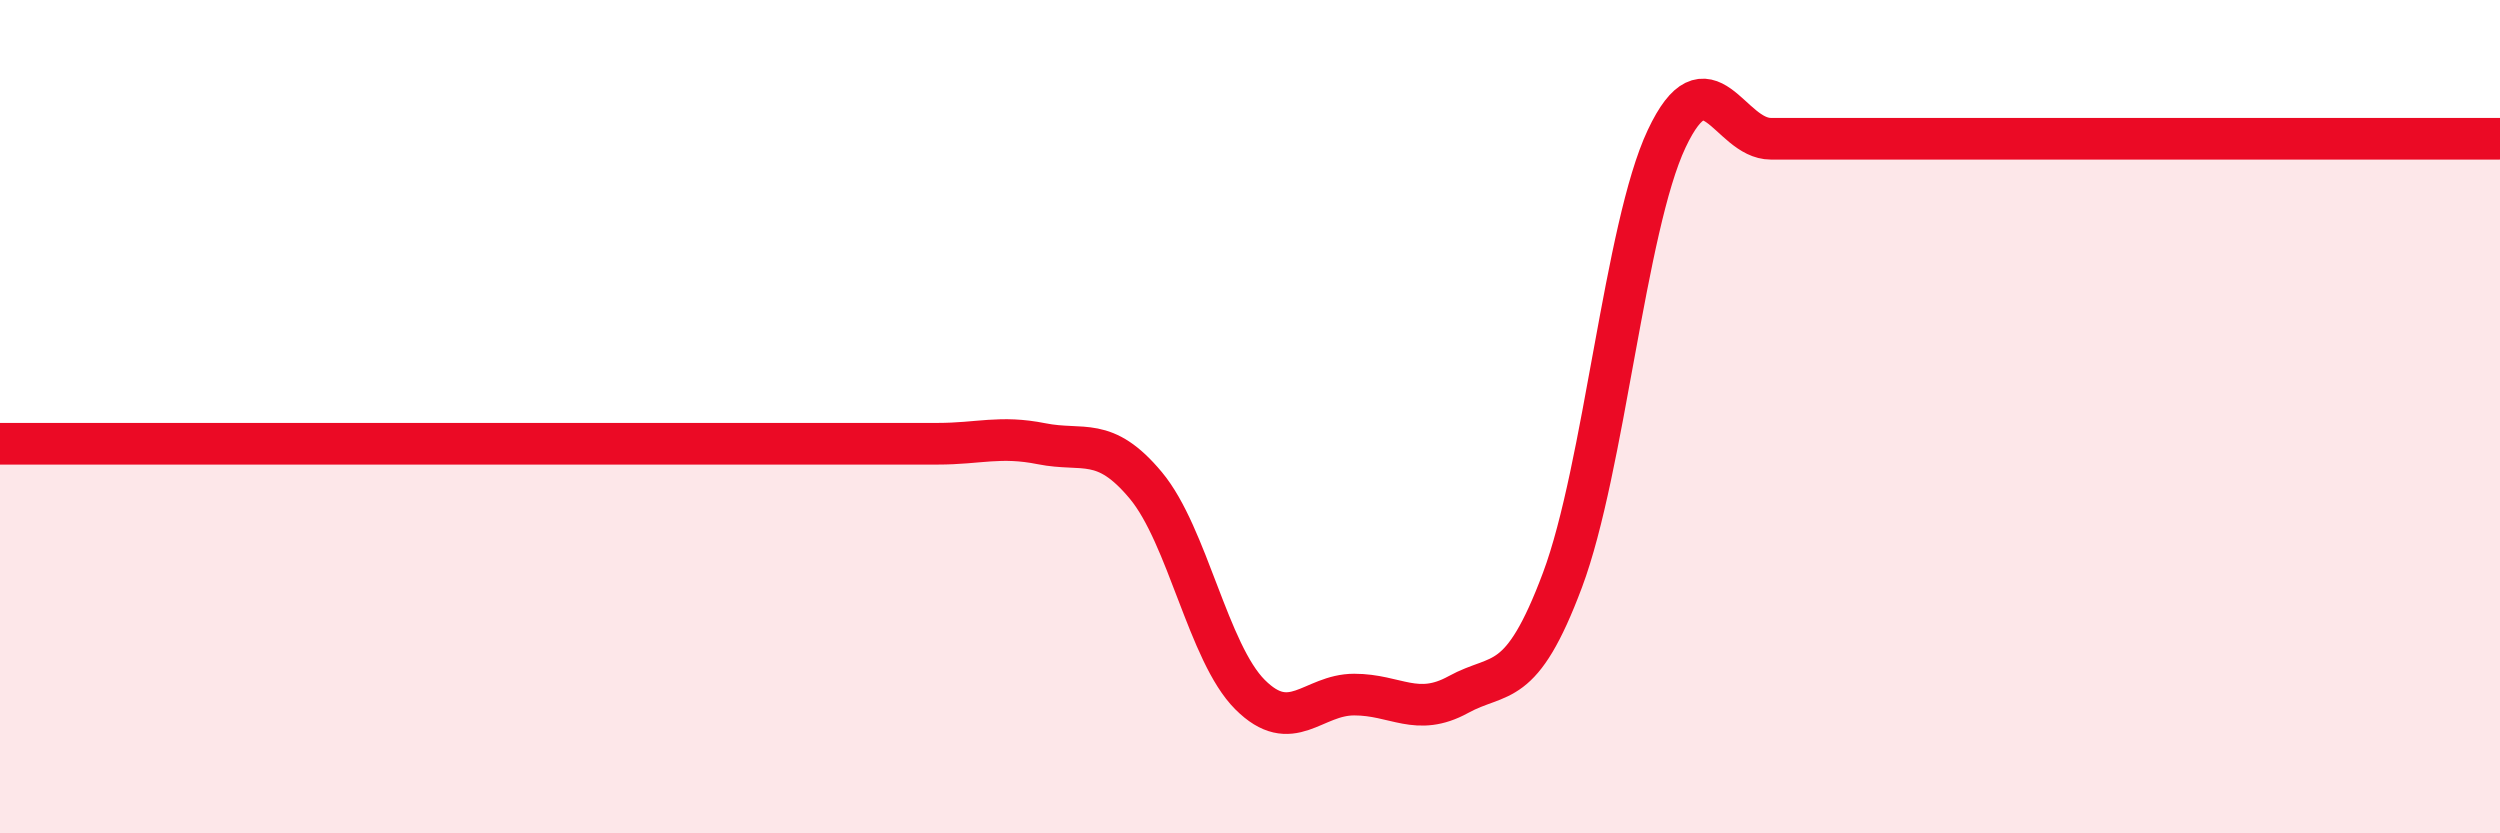 
    <svg width="60" height="20" viewBox="0 0 60 20" xmlns="http://www.w3.org/2000/svg">
      <path
        d="M 0,10.65 C 0.5,10.65 1.5,10.65 2.5,10.65 C 3.5,10.65 4,10.65 5,10.65 C 6,10.65 6.5,10.65 7.5,10.65 C 8.5,10.65 9,10.65 10,10.65 C 11,10.65 11.5,10.65 12.5,10.65 C 13.5,10.65 14,10.65 15,10.65 C 16,10.65 16.5,10.65 17.5,10.65 C 18.5,10.65 19,10.65 20,10.65 C 21,10.65 21.5,10.65 22.5,10.65 C 23.5,10.65 24,10.45 25,10.65 C 26,10.85 26.5,10.45 27.5,11.65 C 28.5,12.85 29,15.67 30,16.67 C 31,17.67 31.5,16.67 32.5,16.67 C 33.5,16.67 34,17.22 35,16.67 C 36,16.12 36.5,16.59 37.5,13.92 C 38.5,11.25 39,5.45 40,3.33 C 41,1.21 41.5,3.33 42.5,3.33 C 43.5,3.33 44,3.33 45,3.33 C 46,3.33 46.5,3.33 47.5,3.33 C 48.5,3.33 49,3.33 50,3.33 C 51,3.33 51.5,3.33 52.5,3.33 C 53.5,3.33 53.5,3.33 55,3.33 C 56.5,3.33 59,3.33 60,3.33L60 20L0 20Z"
        fill="#EB0A25"
        opacity="0.1"
        stroke-linecap="round"
        stroke-linejoin="round"
      />
      <path
        d="M 0,10.65 C 0.5,10.65 1.5,10.65 2.5,10.65 C 3.5,10.65 4,10.65 5,10.65 C 6,10.65 6.5,10.65 7.5,10.65 C 8.5,10.65 9,10.65 10,10.65 C 11,10.65 11.5,10.65 12.5,10.65 C 13.5,10.65 14,10.65 15,10.65 C 16,10.65 16.5,10.65 17.5,10.65 C 18.5,10.65 19,10.65 20,10.65 C 21,10.65 21.5,10.65 22.5,10.65 C 23.5,10.65 24,10.45 25,10.65 C 26,10.85 26.5,10.45 27.5,11.65 C 28.5,12.85 29,15.67 30,16.67 C 31,17.67 31.5,16.67 32.5,16.67 C 33.5,16.67 34,17.22 35,16.67 C 36,16.12 36.5,16.59 37.5,13.92 C 38.5,11.25 39,5.45 40,3.33 C 41,1.21 41.5,3.33 42.5,3.33 C 43.5,3.33 44,3.33 45,3.33 C 46,3.33 46.5,3.33 47.5,3.33 C 48.5,3.33 49,3.33 50,3.33 C 51,3.33 51.5,3.33 52.5,3.33 C 53.5,3.33 53.5,3.33 55,3.33 C 56.5,3.33 59,3.33 60,3.33"
        stroke="#EB0A25"
        stroke-width="1"
        fill="none"
        stroke-linecap="round"
        stroke-linejoin="round"
      />
    </svg>
  